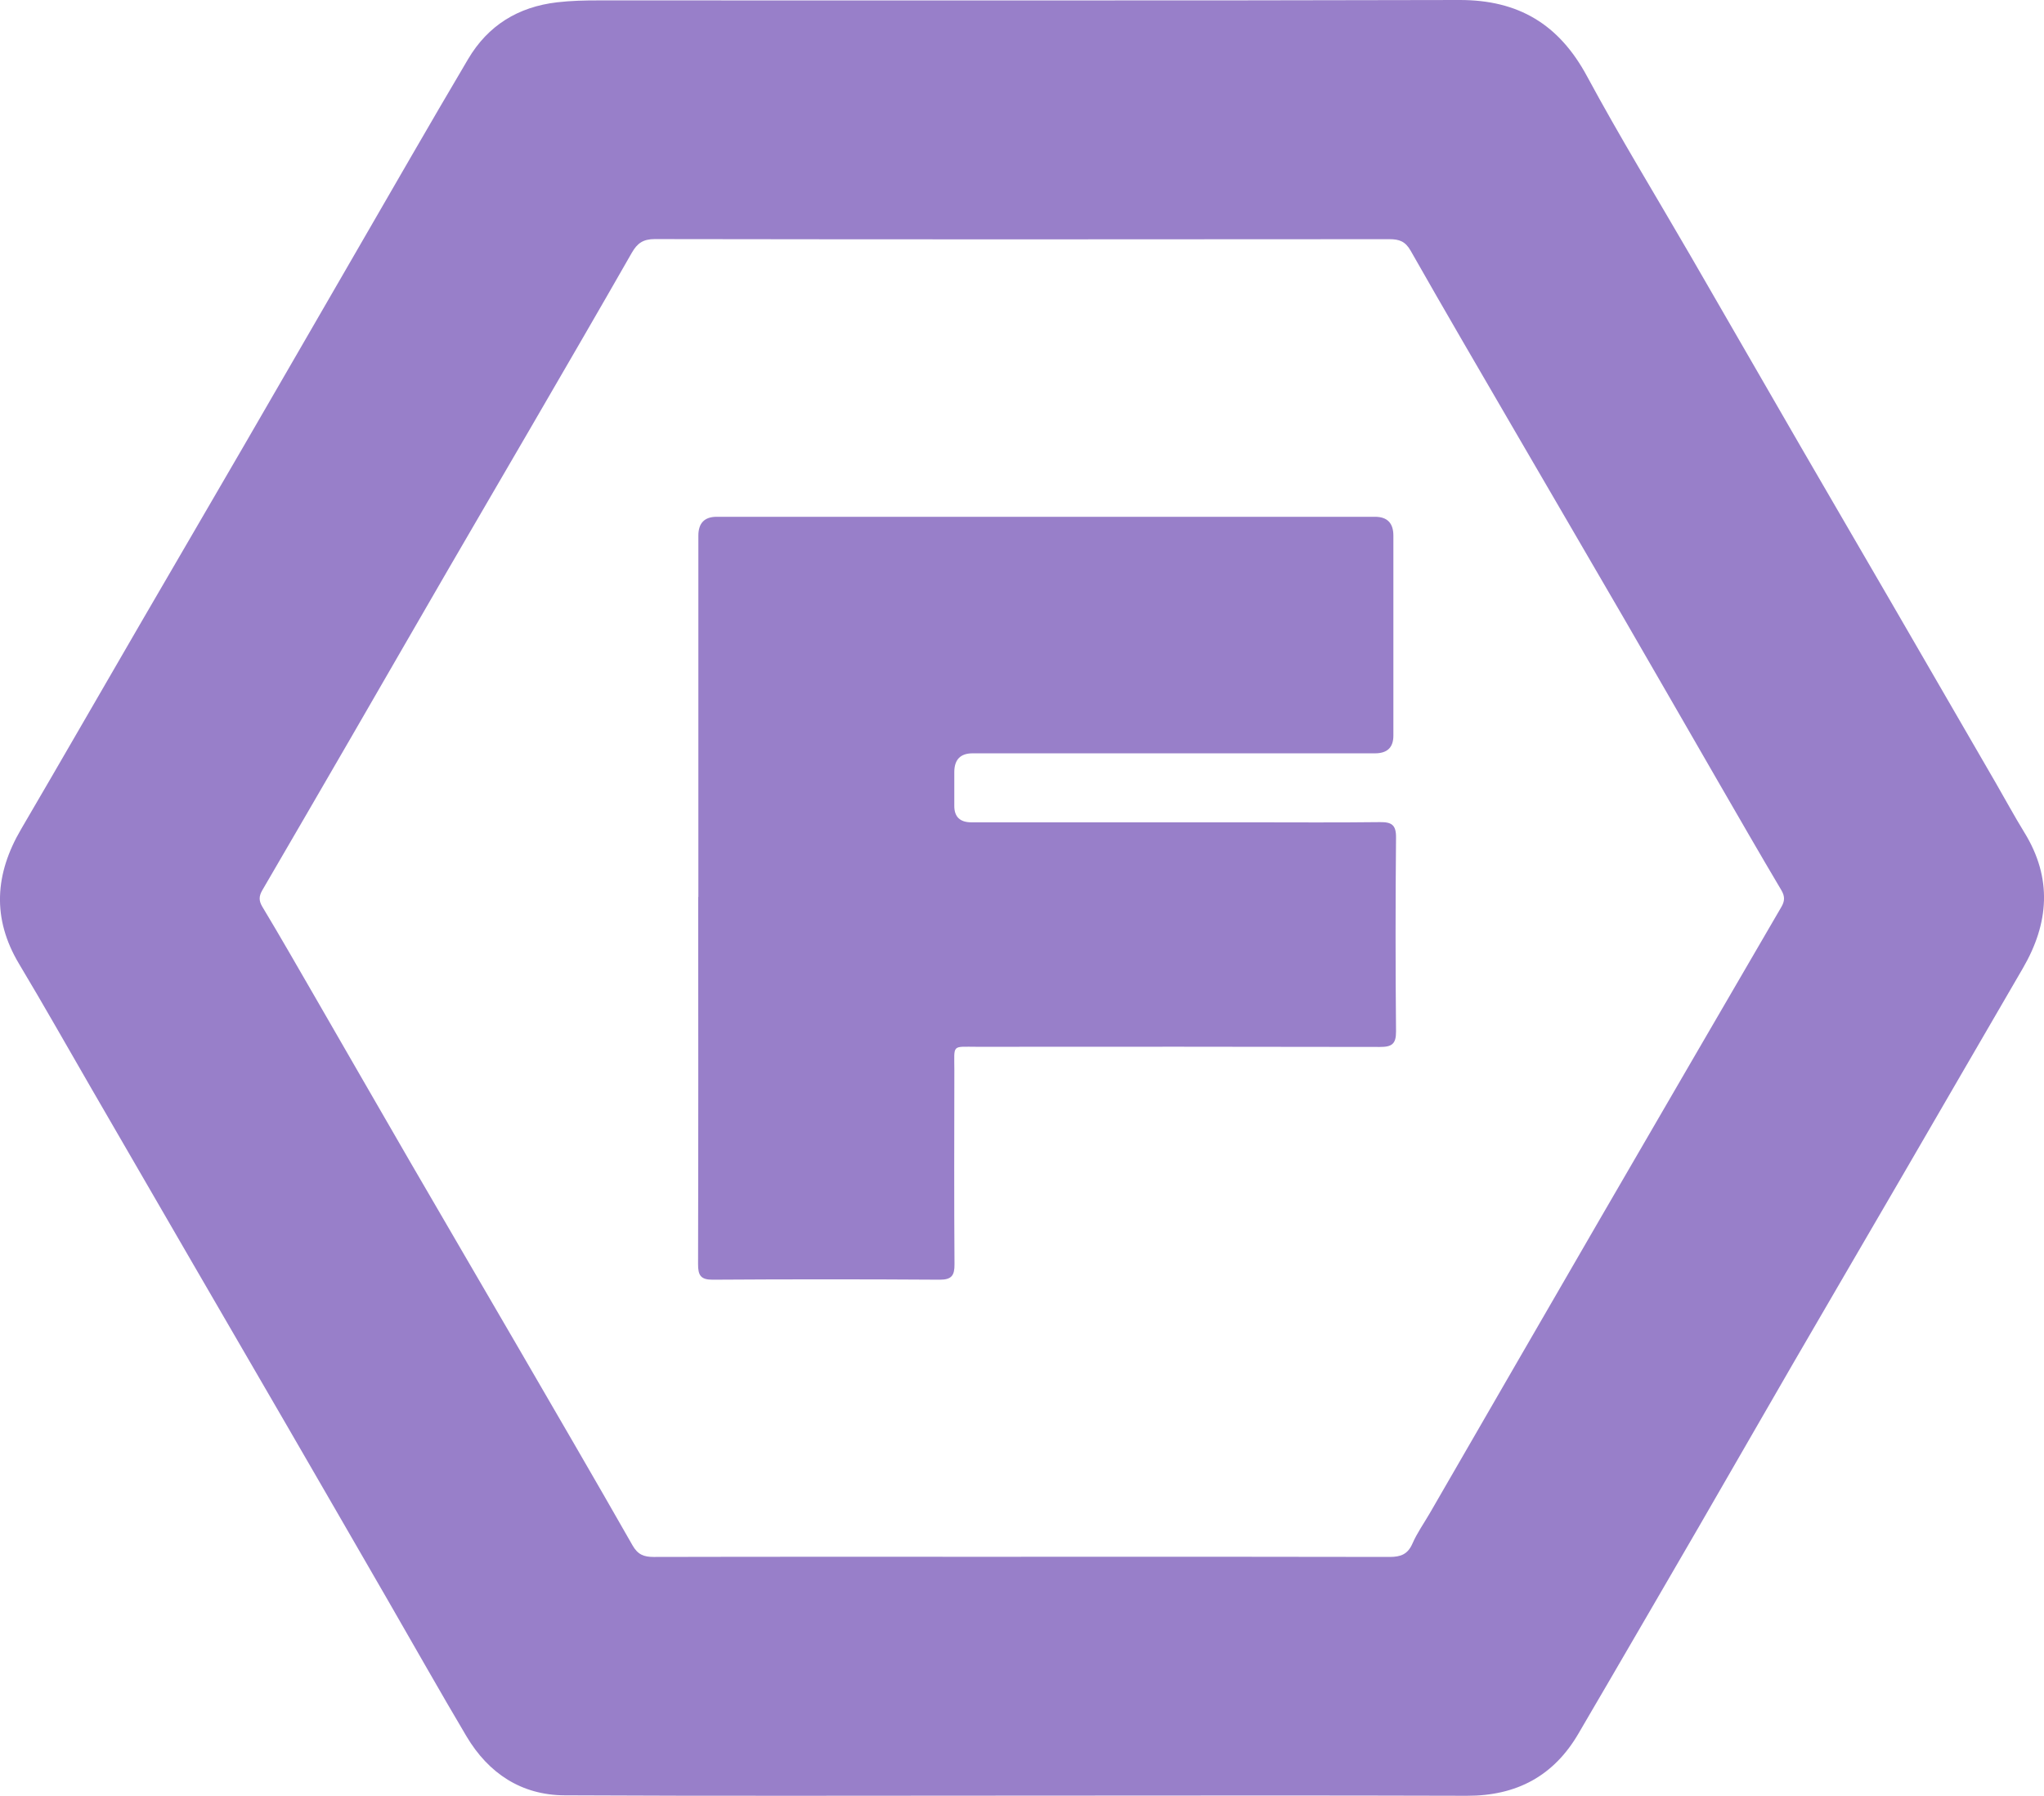 <?xml version="1.0" encoding="UTF-8"?> <svg xmlns="http://www.w3.org/2000/svg" id="_Слой_1" data-name=" Слой 1" viewBox="0 0 409.7 360"> <defs> <style> .cls-1 { fill: #987fc9; } </style> </defs> <path class="cls-1" d="m204.57,359.97c-30.46,0-60.93.1-91.39-.06-8.67-.04-15.25-4.4-19.66-11.8-5.4-9.1-10.58-18.31-15.87-27.47-6.83-11.82-13.64-23.63-20.48-35.43-6.07-10.47-12.17-20.94-18.24-31.42-6.88-11.87-13.76-23.75-20.64-35.63-4.82-8.32-9.53-16.69-14.47-24.93-5.47-9.15-4.84-18.05.41-27.01,8.12-13.87,16.12-27.8,24.19-41.69,6.81-11.72,13.66-23.44,20.46-35.16,7.3-12.57,14.54-25.16,21.83-37.74,7.69-13.27,15.31-26.59,23.12-39.79,3.98-6.73,10-10.47,17.86-11.38,2.76-.32,5.48-.38,8.22-.38C177.45.06,234.98.15,292.5,0c11.86-.03,19.99,4.87,25.6,15.28,6.55,12.15,13.76,23.93,20.68,35.88,7.48,12.93,14.93,25.88,22.4,38.8,6.07,10.48,12.18,20.94,18.25,31.41,6.88,11.87,13.75,23.75,20.63,35.63,1.9,3.28,3.7,6.63,5.69,9.86,5.66,9.17,4.96,18.22-.29,27.25-8.12,13.95-16.21,27.93-24.32,41.89-7.22,12.42-14.48,24.83-21.69,37.26-6.36,10.97-12.65,21.97-19,32.93-6.11,10.55-12.25,21.07-18.38,31.61-1.86,3.21-3.76,6.4-5.62,9.62-4.99,8.63-12.47,12.6-22.43,12.58-29.81-.1-59.63-.03-89.44-.03h0Zm.1-47.89c24.63,0,49.26-.02,73.88.04,2.21,0,3.62-.53,4.56-2.68.93-2.13,2.31-4.07,3.48-6.09,11.44-19.78,22.85-39.57,34.31-59.33,12.03-20.75,24.09-41.46,36.15-62.19.67-1.15.76-2.08.02-3.35-4.33-7.29-8.55-14.64-12.79-21.97-6.34-10.98-12.65-21.97-19-32.93-7.21-12.43-14.47-24.83-21.69-37.26-6.98-12.01-13.99-23.99-20.84-36.06-1.07-1.88-2.28-2.31-4.25-2.31-49.09.04-98.19.06-147.28-.02-2.29,0-3.47.82-4.56,2.71-6.76,11.84-13.63,23.64-20.48,35.44-5.43,9.36-10.9,18.68-16.33,28.05-6.44,11.1-12.84,22.23-19.27,33.34-5.99,10.34-11.99,20.68-18,30.99-.66,1.14-.76,2.05,0,3.31,3.66,6.08,7.18,12.26,10.74,18.41,6.34,10.98,12.65,21.97,19,32.93,7.21,12.43,14.47,24.83,21.69,37.26,7.62,13.13,15.26,26.24,22.77,39.42,1.06,1.86,2.26,2.33,4.25,2.33,24.55-.06,49.09-.03,73.65-.03h0v-.02Z"></path> <path class="cls-1" d="m139.98,179.78v-72.39c0-2.52,1.22-3.78,3.66-3.79h131.97c2.45,0,3.68,1.26,3.68,3.78v40.09c0,2.37-1.22,3.54-3.66,3.55h-80.69c-2.43,0-3.65,1.25-3.66,3.75v6.8c0,2.18,1.14,3.27,3.39,3.28h56.14c8.59,0,17.17.07,25.77-.04,2.36-.03,3.27.55,3.24,3.1-.12,12.96-.12,25.91,0,38.87.02,2.54-.88,3.11-3.24,3.1-26.9-.06-53.78-.05-80.69-.03-5.22,0-4.6-.58-4.6,4.72-.02,12.96-.06,25.91.03,38.87.02,2.26-.58,3.11-2.99,3.1-15.15-.1-30.3-.1-45.45,0-2.43.02-2.97-.88-2.96-3.11.06-24.53.04-49.08.03-73.61h0l.02-.02Z"></path> </svg> 